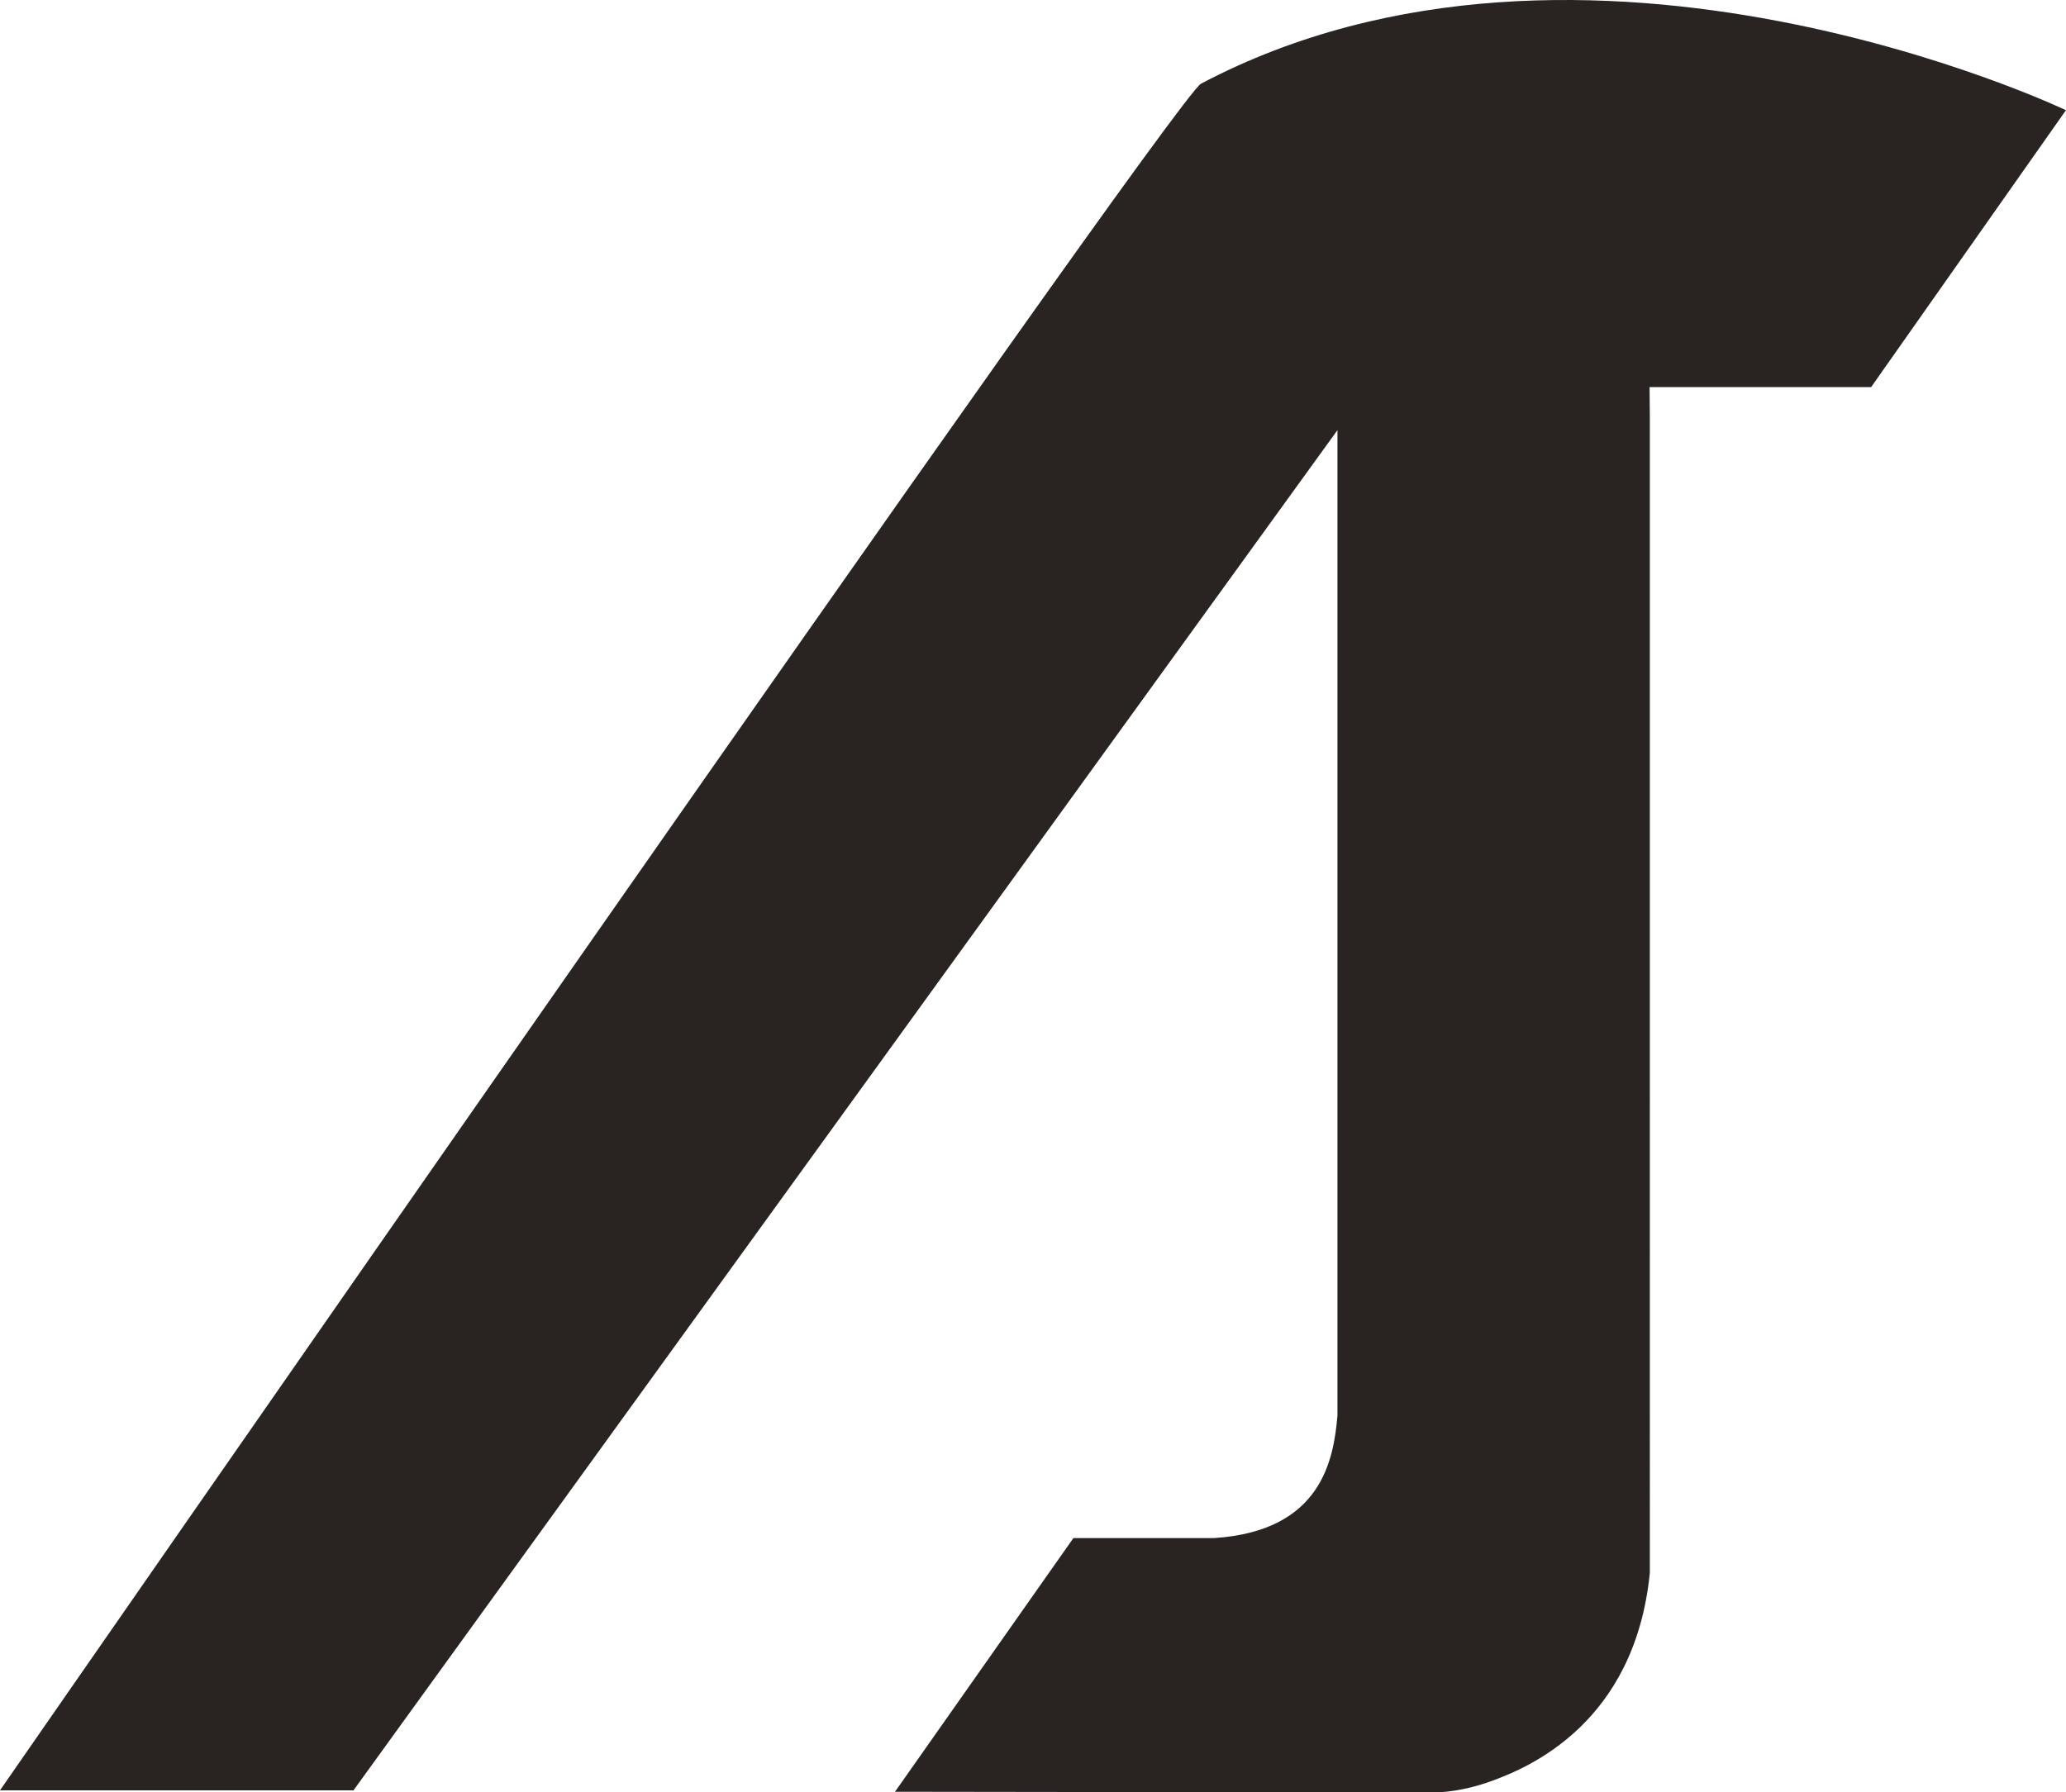 <?xml version="1.0" encoding="UTF-8"?>
<svg xmlns="http://www.w3.org/2000/svg" id="Layer_2" data-name="Layer 2" viewBox="0 0 378.44 328.41">
  <defs>
    <style>
      .cls-1 {
        fill: #292322;
      }
    </style>
  </defs>
  <g id="Layer_1-2" data-name="Layer 1">
    <path class="cls-1" d="m302.21,76.48l-.05-5.56h40.59l35.68-50.73s-88.04-41.99-158.43-4.86C214.86,18.04,0,328.03,0,328.03h64.75L244.99,78.81v180.54c-.7,8.16-2.93,21.17-22.58,22.46h-25.79l-32.68,46.48,98.37.13c3.61,0,7.57-.86,11.05-2.15,6.58-2.41,26.1-10.49,28.85-38.1V71.48v5Z"></path>
  </g>
</svg>
